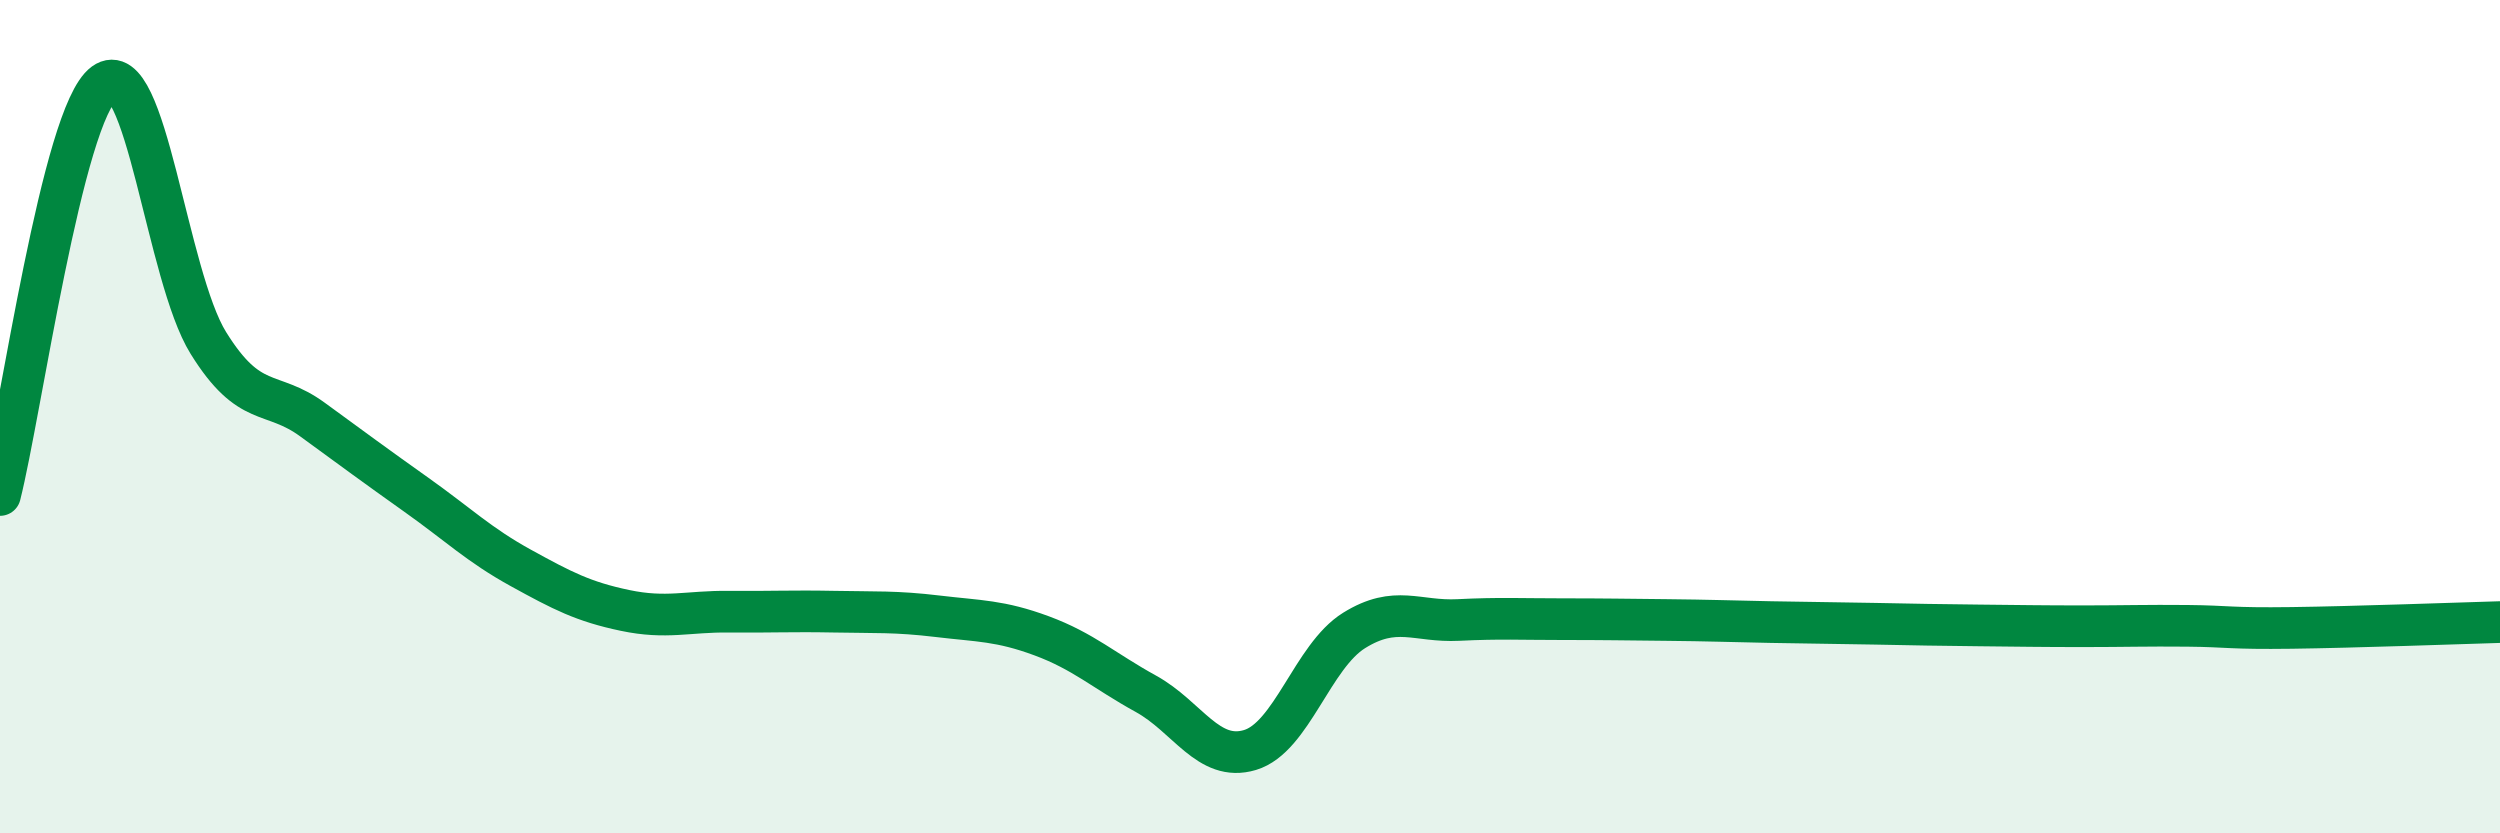 
    <svg width="60" height="20" viewBox="0 0 60 20" xmlns="http://www.w3.org/2000/svg">
      <path
        d="M 0,11.88 C 0.5,9.9 1.5,2.73 2.5,2 C 3.5,1.27 4,6.62 5,8.23 C 6,9.84 6.5,9.34 7.5,10.07 C 8.5,10.8 9,11.17 10,11.88 C 11,12.59 11.5,13.08 12.5,13.63 C 13.5,14.18 14,14.44 15,14.65 C 16,14.86 16.5,14.67 17.5,14.68 C 18.5,14.69 19,14.66 20,14.68 C 21,14.7 21.5,14.67 22.5,14.79 C 23.5,14.91 24,14.89 25,15.26 C 26,15.63 26.5,16.1 27.5,16.65 C 28.5,17.2 29,18.3 30,18 C 31,17.7 31.5,15.75 32.5,15.13 C 33.5,14.51 34,14.93 35,14.88 C 36,14.83 36.5,14.86 37.5,14.86 C 38.5,14.86 39,14.87 40,14.88 C 41,14.89 41.5,14.91 42.5,14.93 C 43.5,14.95 44,14.95 45,14.97 C 46,14.99 46.5,15 47.5,15.01 C 48.5,15.02 49,15.03 50,15.03 C 51,15.03 51.5,15.01 52.5,15.02 C 53.5,15.03 53.5,15.09 55,15.07 C 56.5,15.05 59,14.96 60,14.93L60 20L0 20Z"
        fill="#008740"
        opacity="0.1"
        stroke-linecap="round"
        stroke-linejoin="round"
      />
      <path
        d="M 0,11.88 C 0.5,9.9 1.5,2.73 2.5,2 C 3.5,1.27 4,6.62 5,8.23 C 6,9.84 6.5,9.34 7.5,10.07 C 8.5,10.8 9,11.17 10,11.88 C 11,12.59 11.5,13.08 12.5,13.63 C 13.5,14.18 14,14.44 15,14.65 C 16,14.86 16.5,14.67 17.5,14.68 C 18.5,14.69 19,14.66 20,14.68 C 21,14.7 21.5,14.67 22.5,14.79 C 23.5,14.91 24,14.89 25,15.26 C 26,15.63 26.5,16.1 27.5,16.65 C 28.5,17.2 29,18.3 30,18 C 31,17.7 31.5,15.75 32.5,15.13 C 33.5,14.51 34,14.93 35,14.88 C 36,14.83 36.5,14.86 37.5,14.86 C 38.5,14.86 39,14.87 40,14.88 C 41,14.89 41.5,14.91 42.5,14.93 C 43.5,14.95 44,14.95 45,14.97 C 46,14.99 46.5,15 47.5,15.01 C 48.5,15.02 49,15.03 50,15.03 C 51,15.03 51.5,15.01 52.5,15.02 C 53.5,15.03 53.5,15.09 55,15.07 C 56.5,15.05 59,14.96 60,14.93"
        stroke="#008740"
        stroke-width="1"
        fill="none"
        stroke-linecap="round"
        stroke-linejoin="round"
      />
    </svg>
  